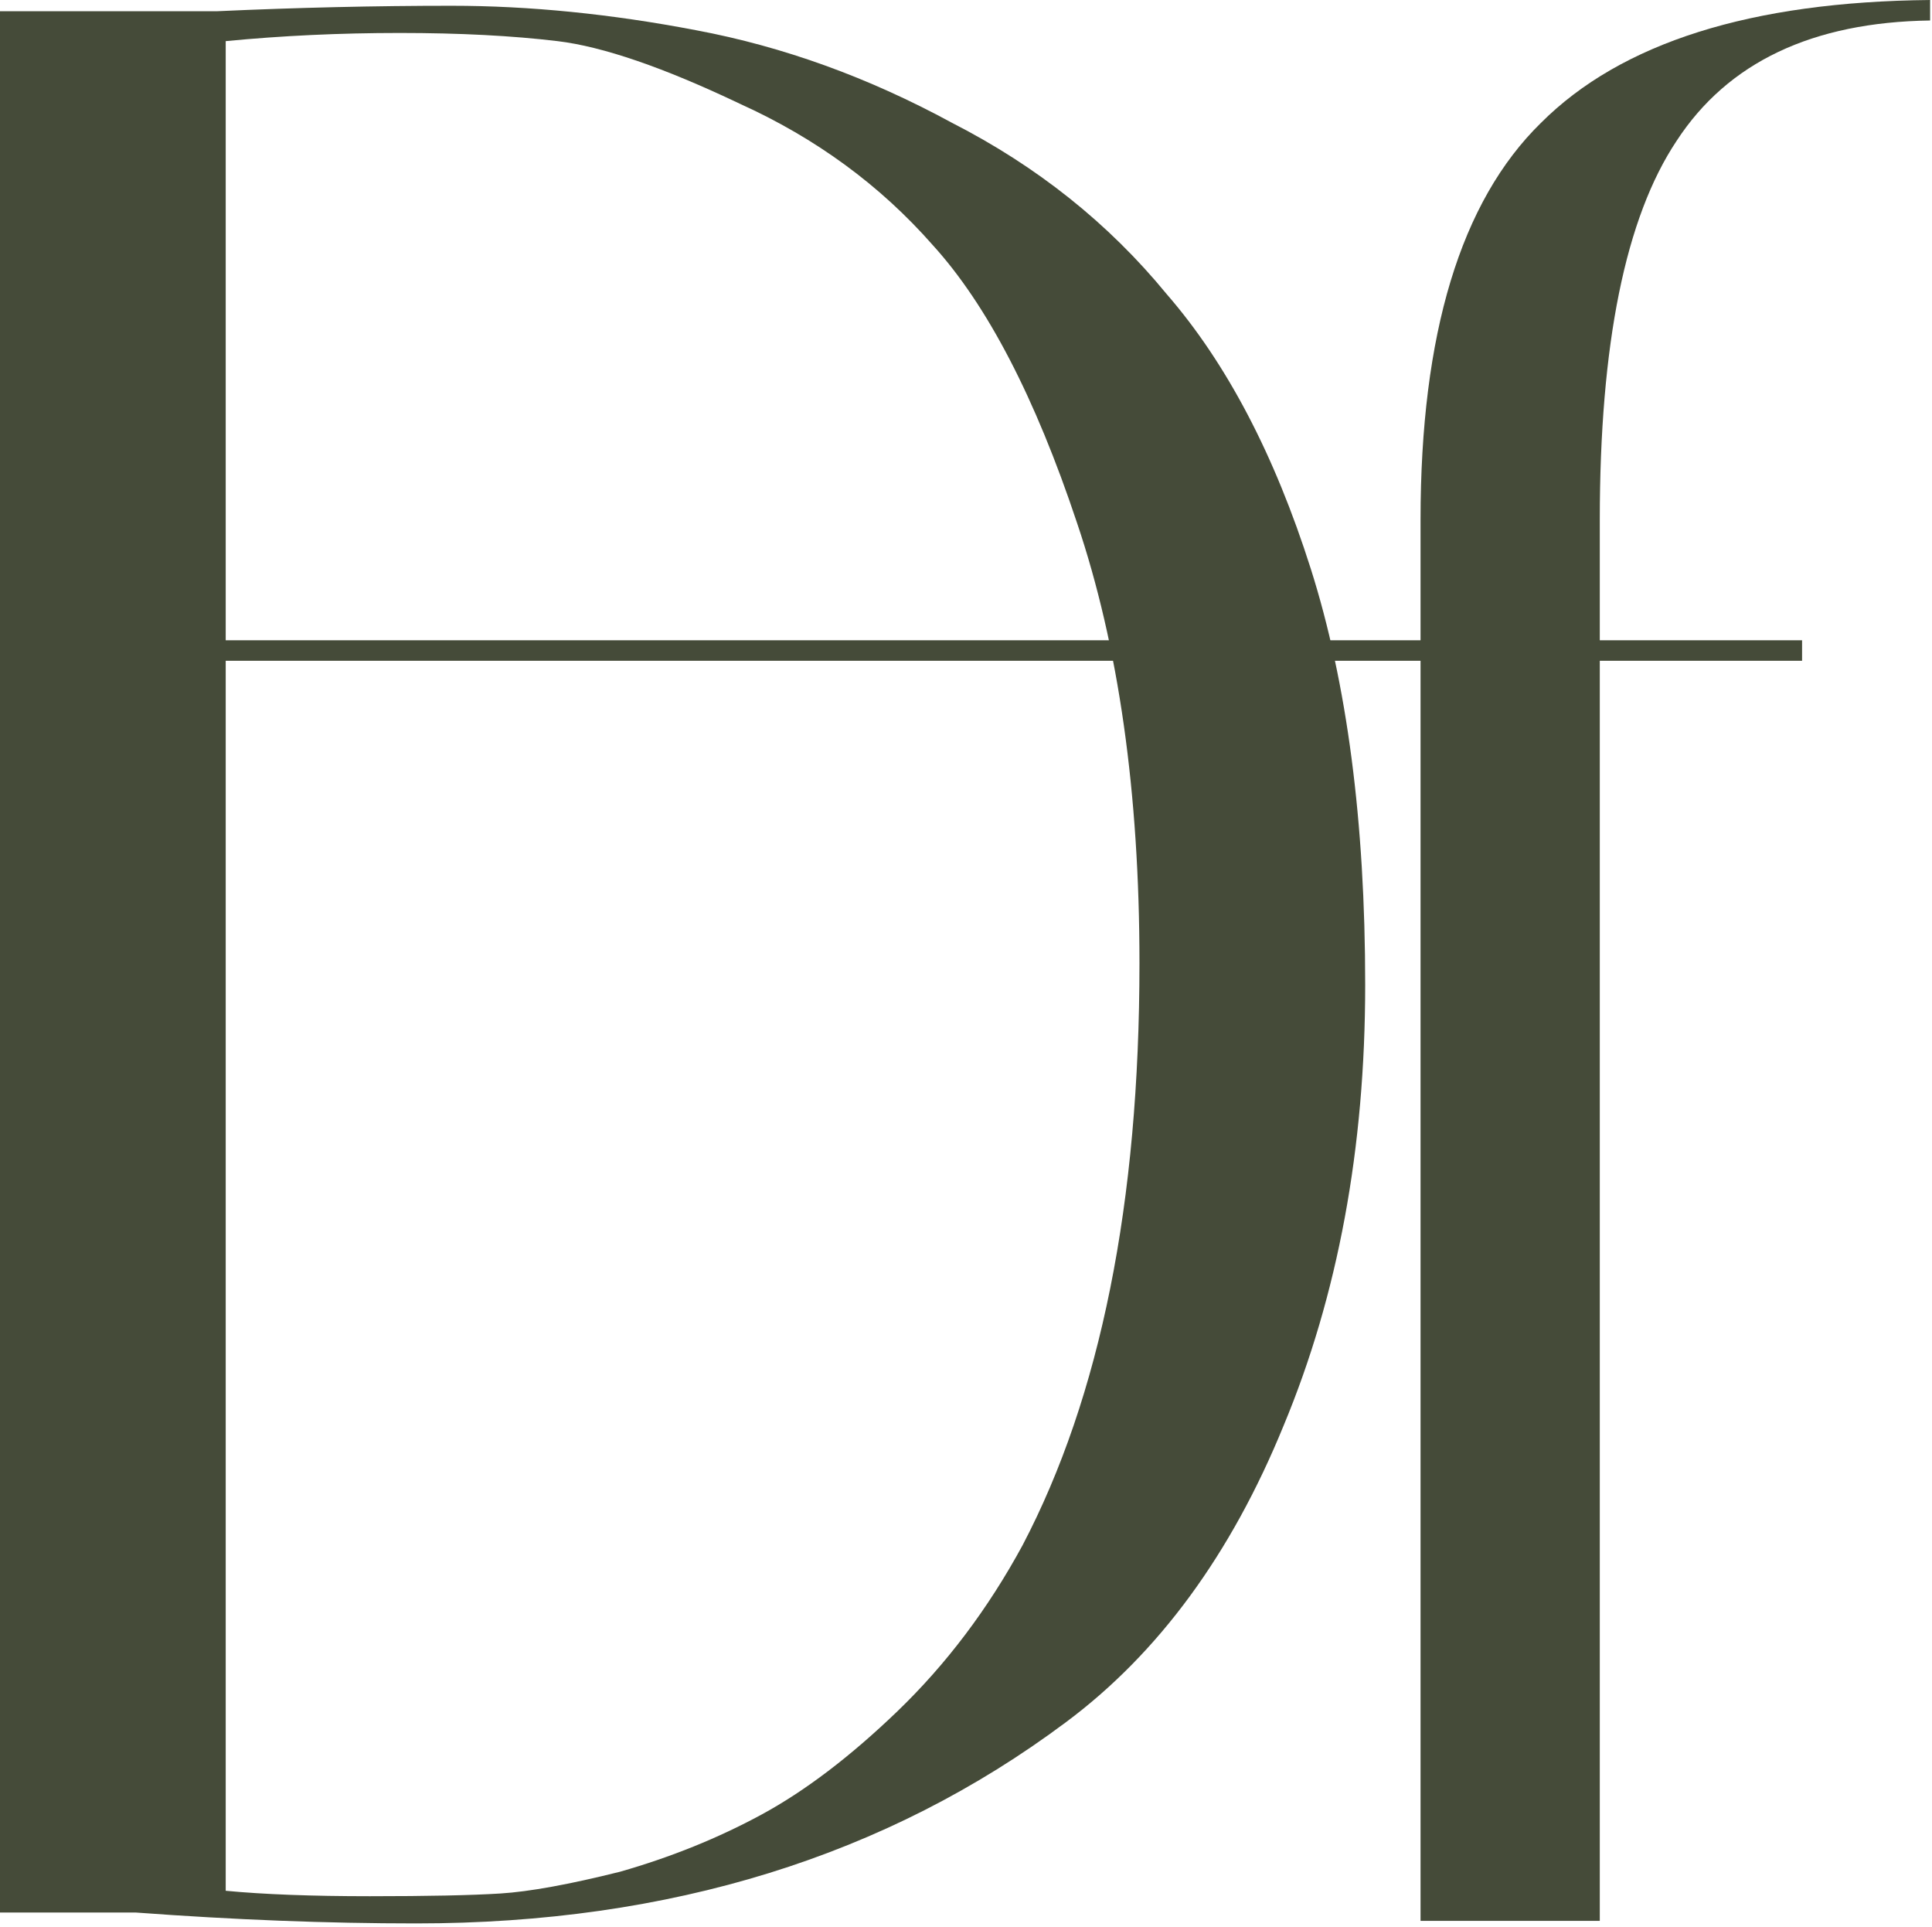<svg xmlns="http://www.w3.org/2000/svg" width="335" height="334" viewBox="0 0 335 334" fill="none"><path d="M37.724 1.943C51.556 1.314 65.073 1 78.277 1C91.794 1 105.941 2.415 120.716 5.244C135.806 8.073 150.581 13.417 165.041 21.276C179.817 28.821 192.234 38.724 202.294 50.984C212.668 62.93 220.998 78.805 227.286 98.61C233.573 118.415 236.717 142.464 236.717 170.757C236.717 199.05 232.001 224.513 222.57 247.148C213.454 269.467 200.879 286.6 184.846 298.546C153.724 321.809 116.158 333.441 72.147 333.441C56.743 333.441 40.553 332.812 23.577 331.554H0V1.943H37.724ZM39.138 327.782C45.74 328.411 54.071 328.725 64.13 328.725C74.19 328.725 81.735 328.568 86.765 328.254C91.794 327.939 98.71 326.682 107.513 324.481C116.315 321.966 124.488 318.666 132.033 314.579C139.578 310.492 147.437 304.519 155.611 296.66C164.098 288.486 171.329 278.898 177.302 267.896C190.819 242.118 197.578 208.481 197.578 166.985C197.578 137.434 193.963 111.971 186.733 90.594C179.502 68.903 171.172 52.87 161.741 42.496C152.624 32.122 141.464 23.949 128.261 17.976C115.057 11.688 104.526 8.073 96.667 7.13C88.808 6.187 79.691 5.715 69.317 5.715C58.943 5.715 48.884 6.187 39.138 7.13V327.782Z" fill="#454B39"></path><path d="M277.396 90.132V111H312.472V114.552H277.396V333H246.316V114.552H3.992V111H246.316V90.132C246.316 57.868 253.272 34.928 267.184 21.312C281.096 7.4 303.592 0.296 334.672 0V3.552C314.248 3.848 299.596 10.804 290.716 24.42C281.836 37.74 277.396 59.644 277.396 90.132Z" fill="#454B39"></path></svg>